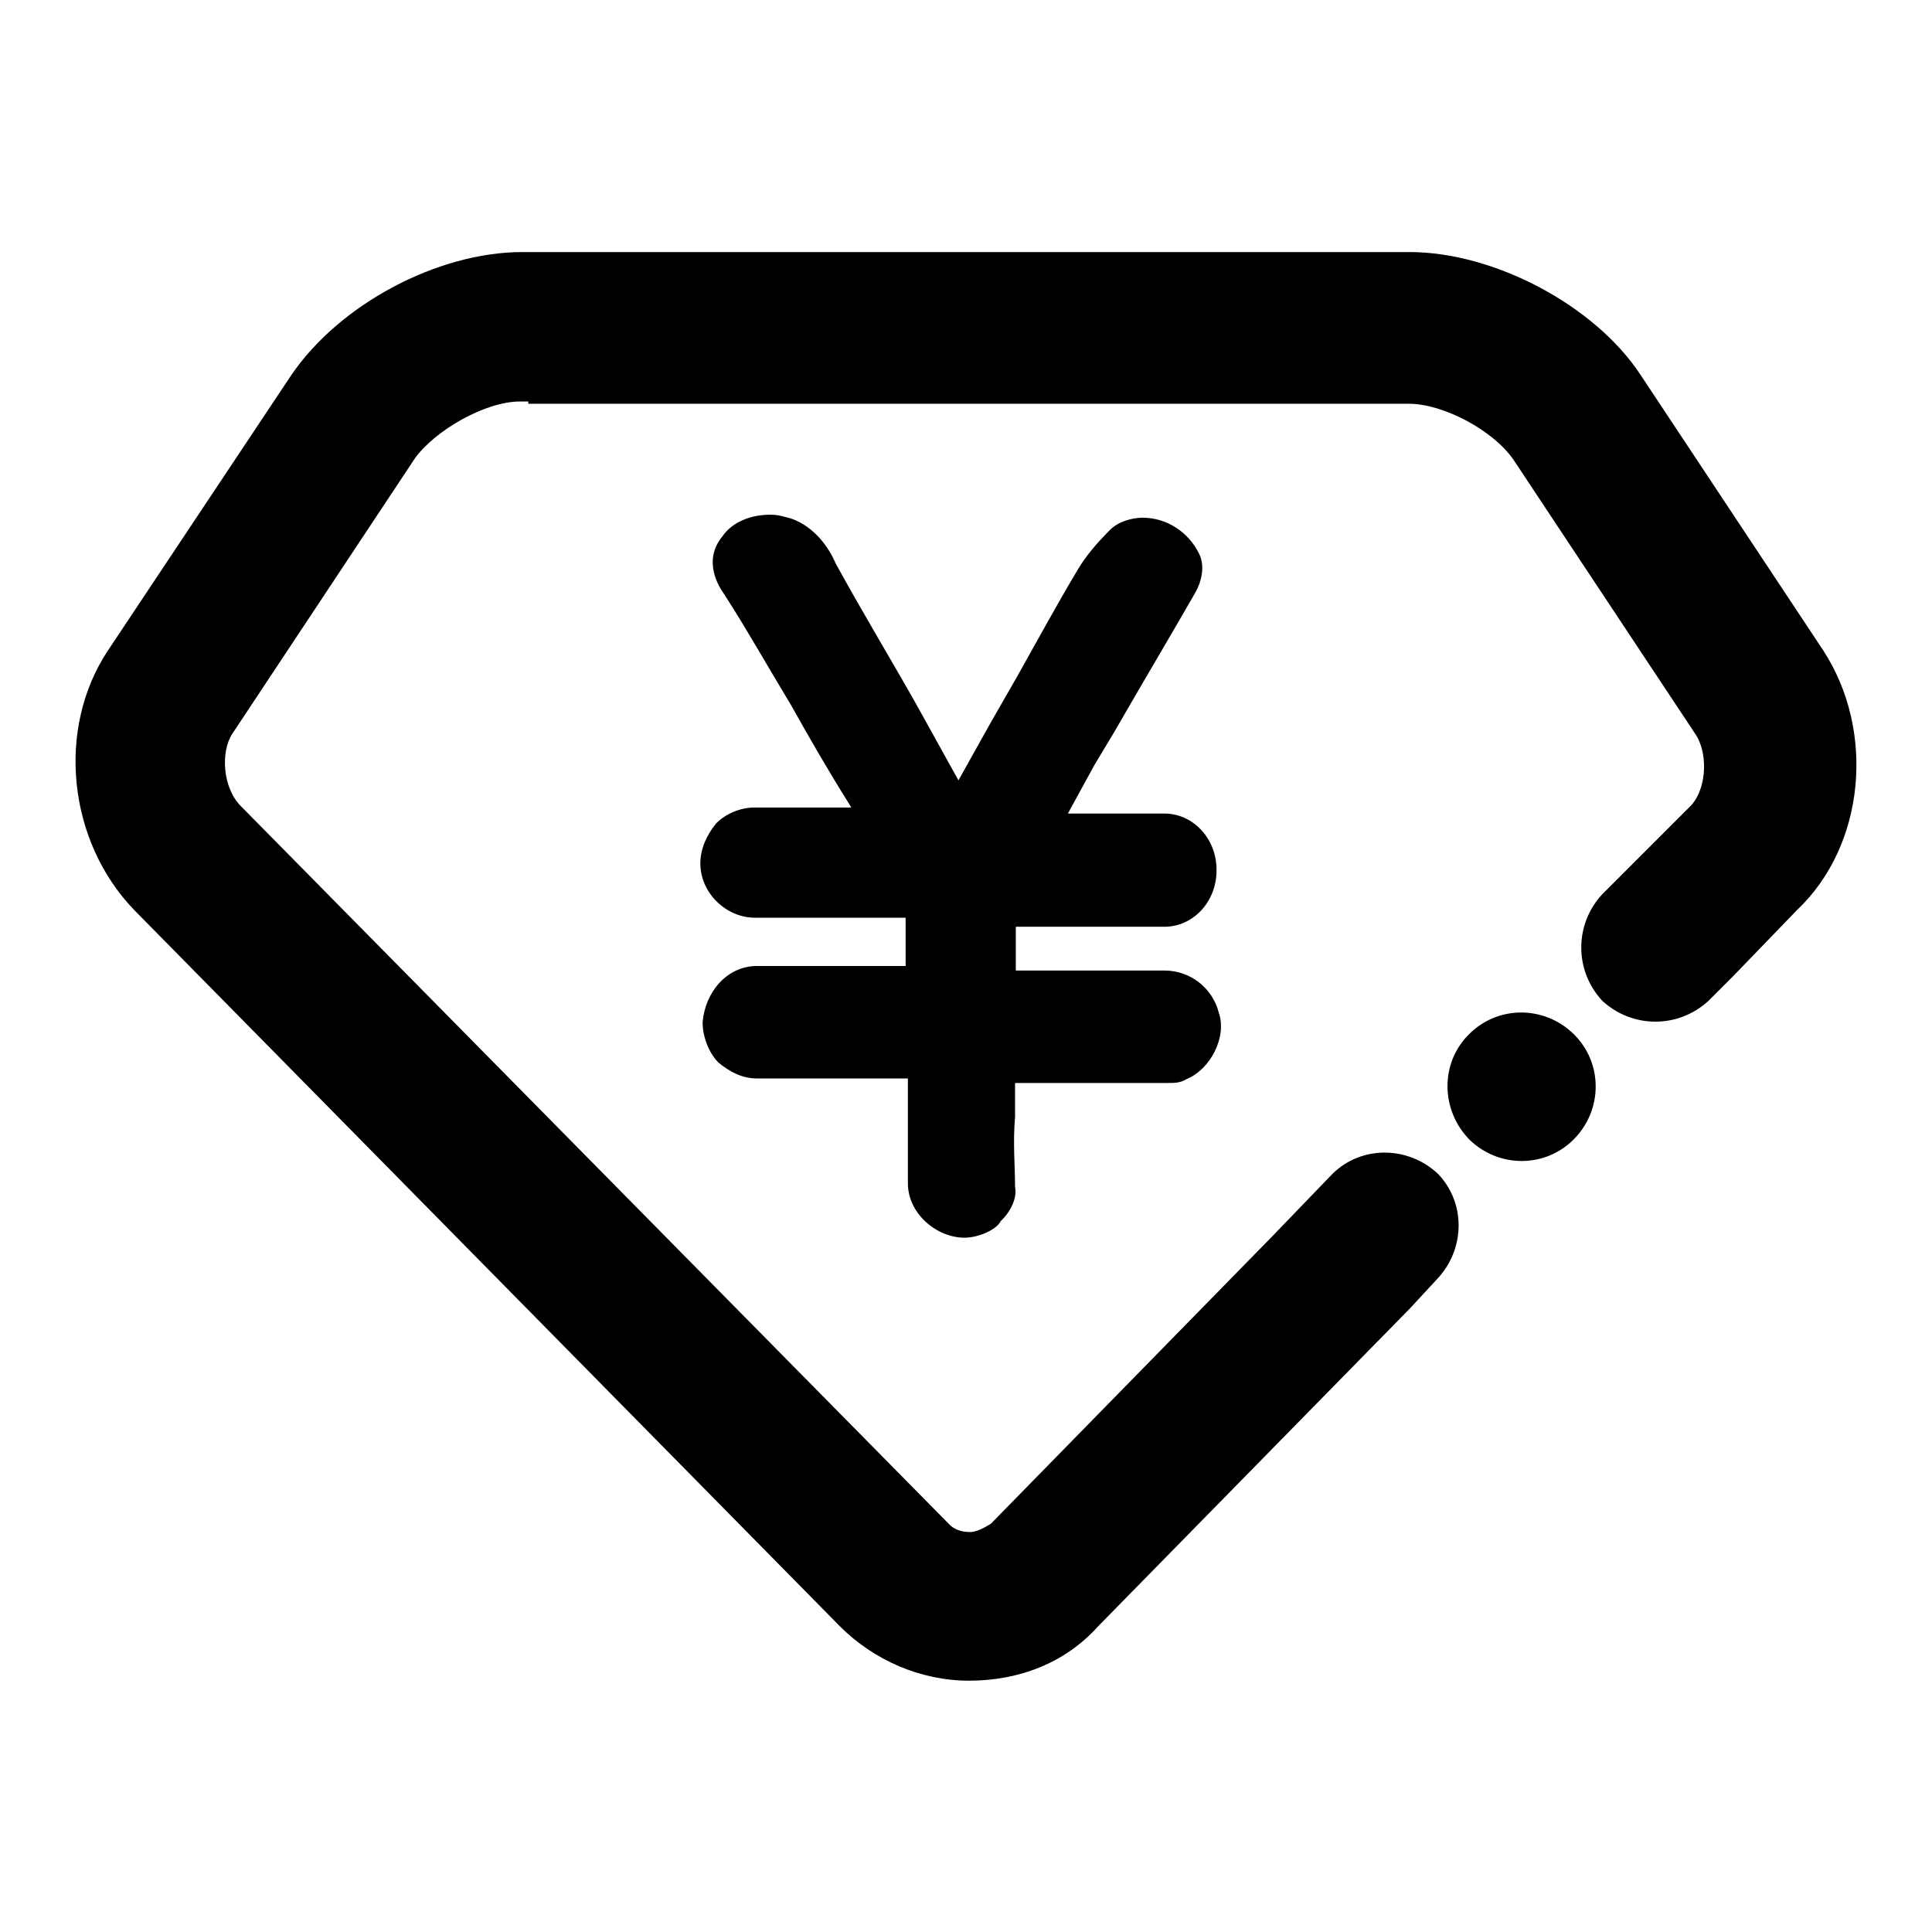 <?xml version="1.0" encoding="utf-8"?>
<!-- Svg Vector Icons : http://www.onlinewebfonts.com/icon -->
<!DOCTYPE svg PUBLIC "-//W3C//DTD SVG 1.1//EN" "http://www.w3.org/Graphics/SVG/1.1/DTD/svg11.dtd">
<svg version="1.1" xmlns="http://www.w3.org/2000/svg" xmlns:xlink="http://www.w3.org/1999/xlink" x="0px" y="0px" viewBox="0 0 256 256" enable-background="new 0 0 256 256" xml:space="preserve">
<g> <path fill="#000000" d="M127.8,164c-3.7,0-7.5-3.2-7.5-7.2v-3.5v-3.2v-7.2h-20c-1.9,0-3.5-0.8-5.1-2.1c-1.3-1.3-2.1-3.5-2.1-5.3 c0.3-4,3.2-7.5,7.2-7.5h19.7v-0.3v-6.1h-20c-3.7,0-7.2-3.2-7.2-7.2c0-1.9,0.8-3.7,2.1-5.3c1.3-1.3,3.2-2.1,5.1-2.1h12.8l-0.3-0.5 c-2.7-4.3-5.3-8.8-7.7-13.1l-0.3-0.5c-2.9-4.8-5.6-9.6-8.5-14.1c-0.8-1.1-2.9-4.5-0.3-7.7c1.3-1.9,3.7-2.9,6.4-2.9 c1.1,0,1.9,0.3,2.7,0.5c3.2,1.1,5.1,4,5.9,5.9c3.5,6.4,7.2,12.5,10.7,18.7l5.6,10.1l4.3-7.7l3.5-6.1c2.7-4.8,5.3-9.6,8-14.1 c1.1-1.9,2.7-3.7,4.3-5.3c1.1-1.1,2.9-1.6,4.3-1.6c3.2,0,6.1,1.9,7.5,4.8c0.8,1.6,0.3,3.7-0.5,5.1c-3.5,6.1-7.2,12.3-10.7,18.4 l-2.7,4.5l-3.5,6.4h12.8c3.7,0,6.9,3.2,6.9,7.5c0,4.3-3.2,7.5-6.9,7.5h-19.7v-0.3v6.1h19.7c3.5,0,6.4,2.4,7.2,5.6 c1.1,3.2-1.1,7.5-4.3,8.8c-0.8,0.5-1.6,0.5-2.4,0.5h-20.3v4.5c-0.3,3.5,0,6.4,0,9.3c0.3,1.3-0.5,3.2-1.9,4.5 C132.1,162.9,129.7,164,127.8,164L127.8,164z M241.6,86.2l-24.2-36.5c-6.1-9.3-19.5-16.3-30.6-16.3H69.2C58,33.4,45,40.3,38.6,49.7 L14.3,86.2c-6.9,10.4-5.3,25.3,3.5,34.4l93.5,94.9c4.5,4.5,10.7,7.2,17.1,7.2c6.7,0,12.8-2.4,17.1-7.2l41.3-42.1l3.7-4 c3.7-4,3.7-10.1,0-13.9c-4-3.7-10.1-3.7-13.9,0l-8,8.3l-37.3,38.1c-0.8,0.5-1.9,1.1-2.7,1.1c-0.5,0-1.9,0-2.9-1.1l-93.8-95.1 c-2.4-2.4-2.7-7.2-1.1-9.6l24.2-36.5c2.7-3.7,9.3-7.5,13.9-7.5H70v0.3h116.7c4.5,0,11.2,3.5,13.9,7.5l24.2,36.5 c1.6,2.7,1.3,7.5-1.1,9.6l-7.7,7.7l-3.7,3.7c-3.7,4-3.7,10.1,0,14.1c4,3.7,10.1,3.7,14.1,0l3.2-3.2l8.5-8.8 C247.2,112,248.5,96.8,241.6,86.2L241.6,86.2z M194.7,151c3.9,3.8,10.1,3.8,13.9-0.1c3.8-3.9,3.8-10.1-0.1-13.9 c-3.9-3.8-10.1-3.8-13.9,0.1C190.8,140.9,190.9,147.1,194.7,151z"/></g>
</svg>